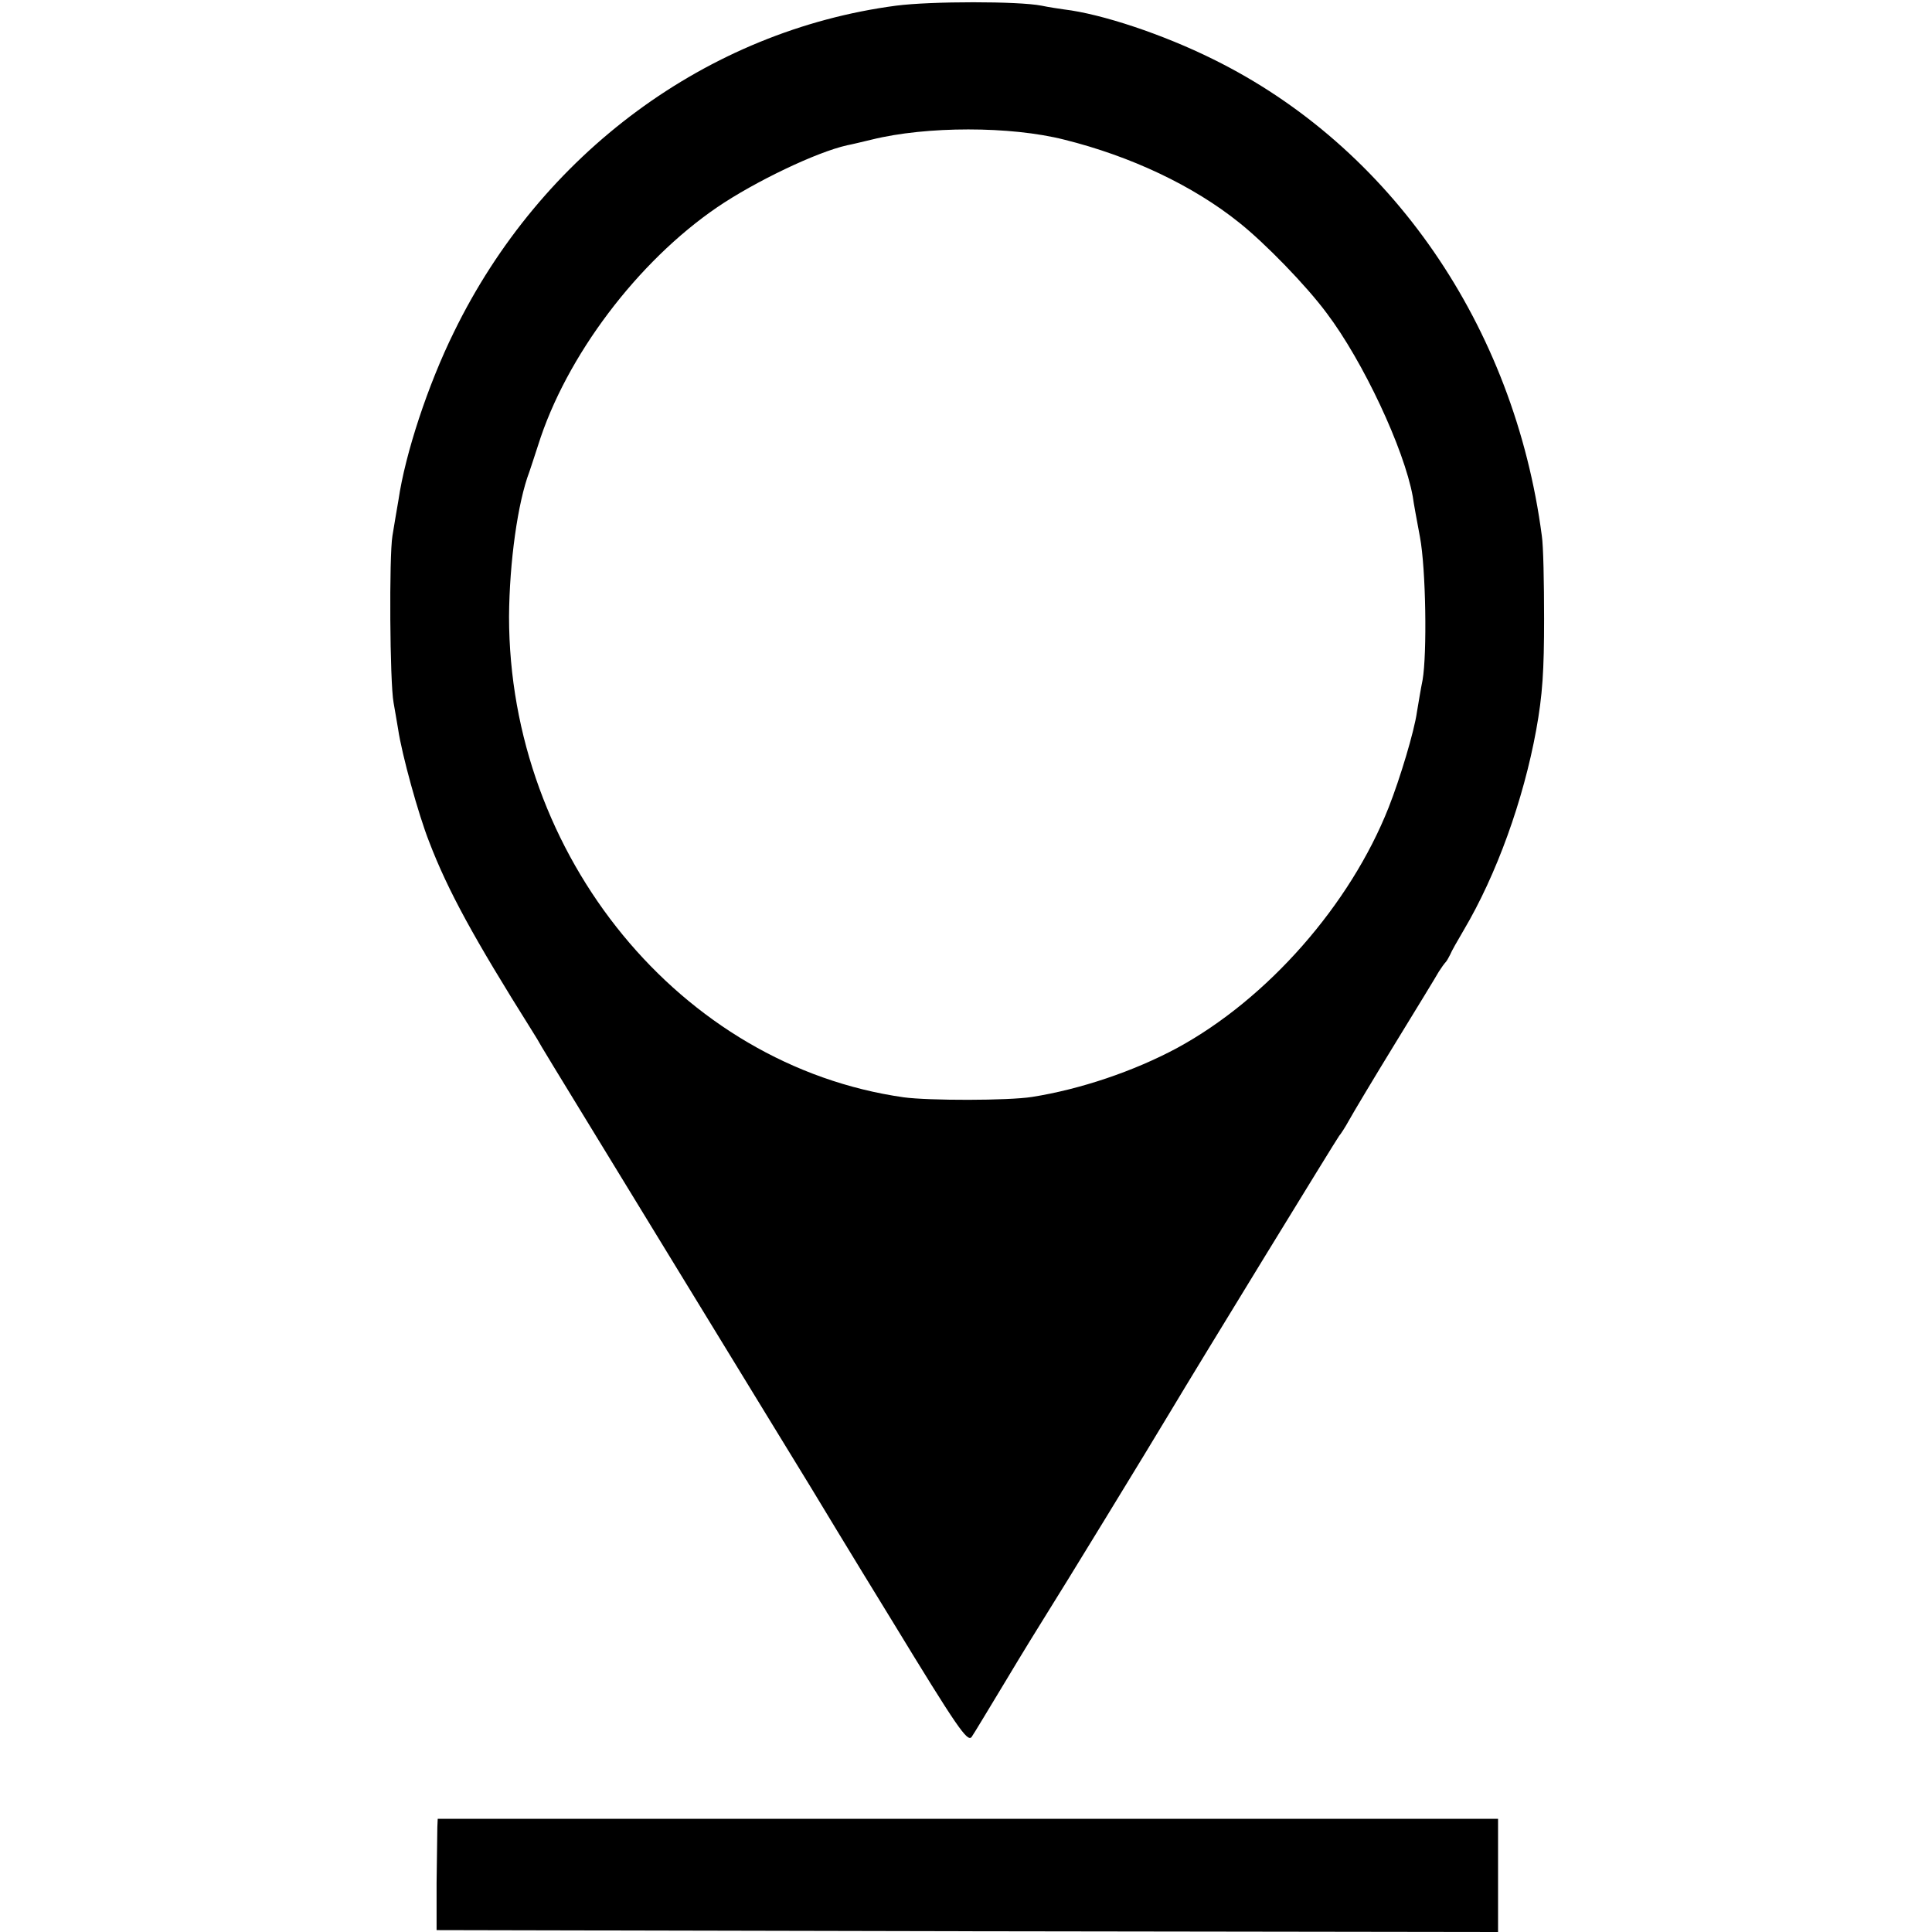 <?xml version="1.0" standalone="no"?>
<!DOCTYPE svg PUBLIC "-//W3C//DTD SVG 20010904//EN"
 "http://www.w3.org/TR/2001/REC-SVG-20010904/DTD/svg10.dtd">
<svg version="1.0" xmlns="http://www.w3.org/2000/svg"
 width="512pt" height="512pt" viewBox="0 0 512 512"
 preserveAspectRatio="xMidYMid meet">
<g transform="translate(0,512) scale(0.1,-0.1)"
fill="#000000" stroke="none">
<path d="M2375 5105 c-500 -66 -941 -391 -1172 -865 -69 -140 -129 -322 -147
-445 -4 -22 -11 -65 -16 -95 -9 -54 -7 -388 3 -442 3 -16 8 -47 12 -70 10 -68
54 -227 82 -298 50 -131 120 -258 272 -500 9 -14 21 -34 27 -45 6 -11 166
-272 354 -580 188 -308 350 -572 359 -587 9 -15 105 -174 215 -353 173 -284
200 -323 211 -308 7 10 47 77 90 148 43 72 93 153 110 180 27 42 276 449 326
533 77 129 444 728 448 732 3 3 15 21 26 41 11 20 66 112 123 205 57 93 109
178 115 189 7 11 15 22 18 25 3 3 8 12 12 20 3 8 20 38 36 65 87 147 158 344
192 530 17 93 21 159 21 295 0 96 -2 195 -6 220 -73 556 -400 1031 -871 1263
-133 66 -295 120 -395 132 -14 2 -41 6 -60 10 -61 12 -292 12 -385 0z m445
-355 c177 -44 342 -122 464 -220 68 -54 178 -167 232 -240 96 -127 205 -359
228 -486 2 -16 11 -64 19 -107 16 -85 19 -310 7 -379 -5 -24 -11 -62 -15 -85
-7 -51 -45 -177 -75 -253 -102 -258 -321 -507 -560 -637 -115 -62 -258 -110
-385 -130 -63 -10 -274 -10 -340 -1 -591 84 -1046 639 -1046 1274 1 144 23
303 54 384 3 8 13 40 23 70 74 236 264 487 475 631 100 68 263 146 344 164 11
2 40 9 65 15 145 36 368 36 510 0z"/>
<path d="M1159 278 c0 -13 -1 -79 -2 -148 l0 -125 1406 -3 1407 -2 0 150 0
150 -1405 0 -1405 0 -1 -22z"/>
</g>
</svg>
